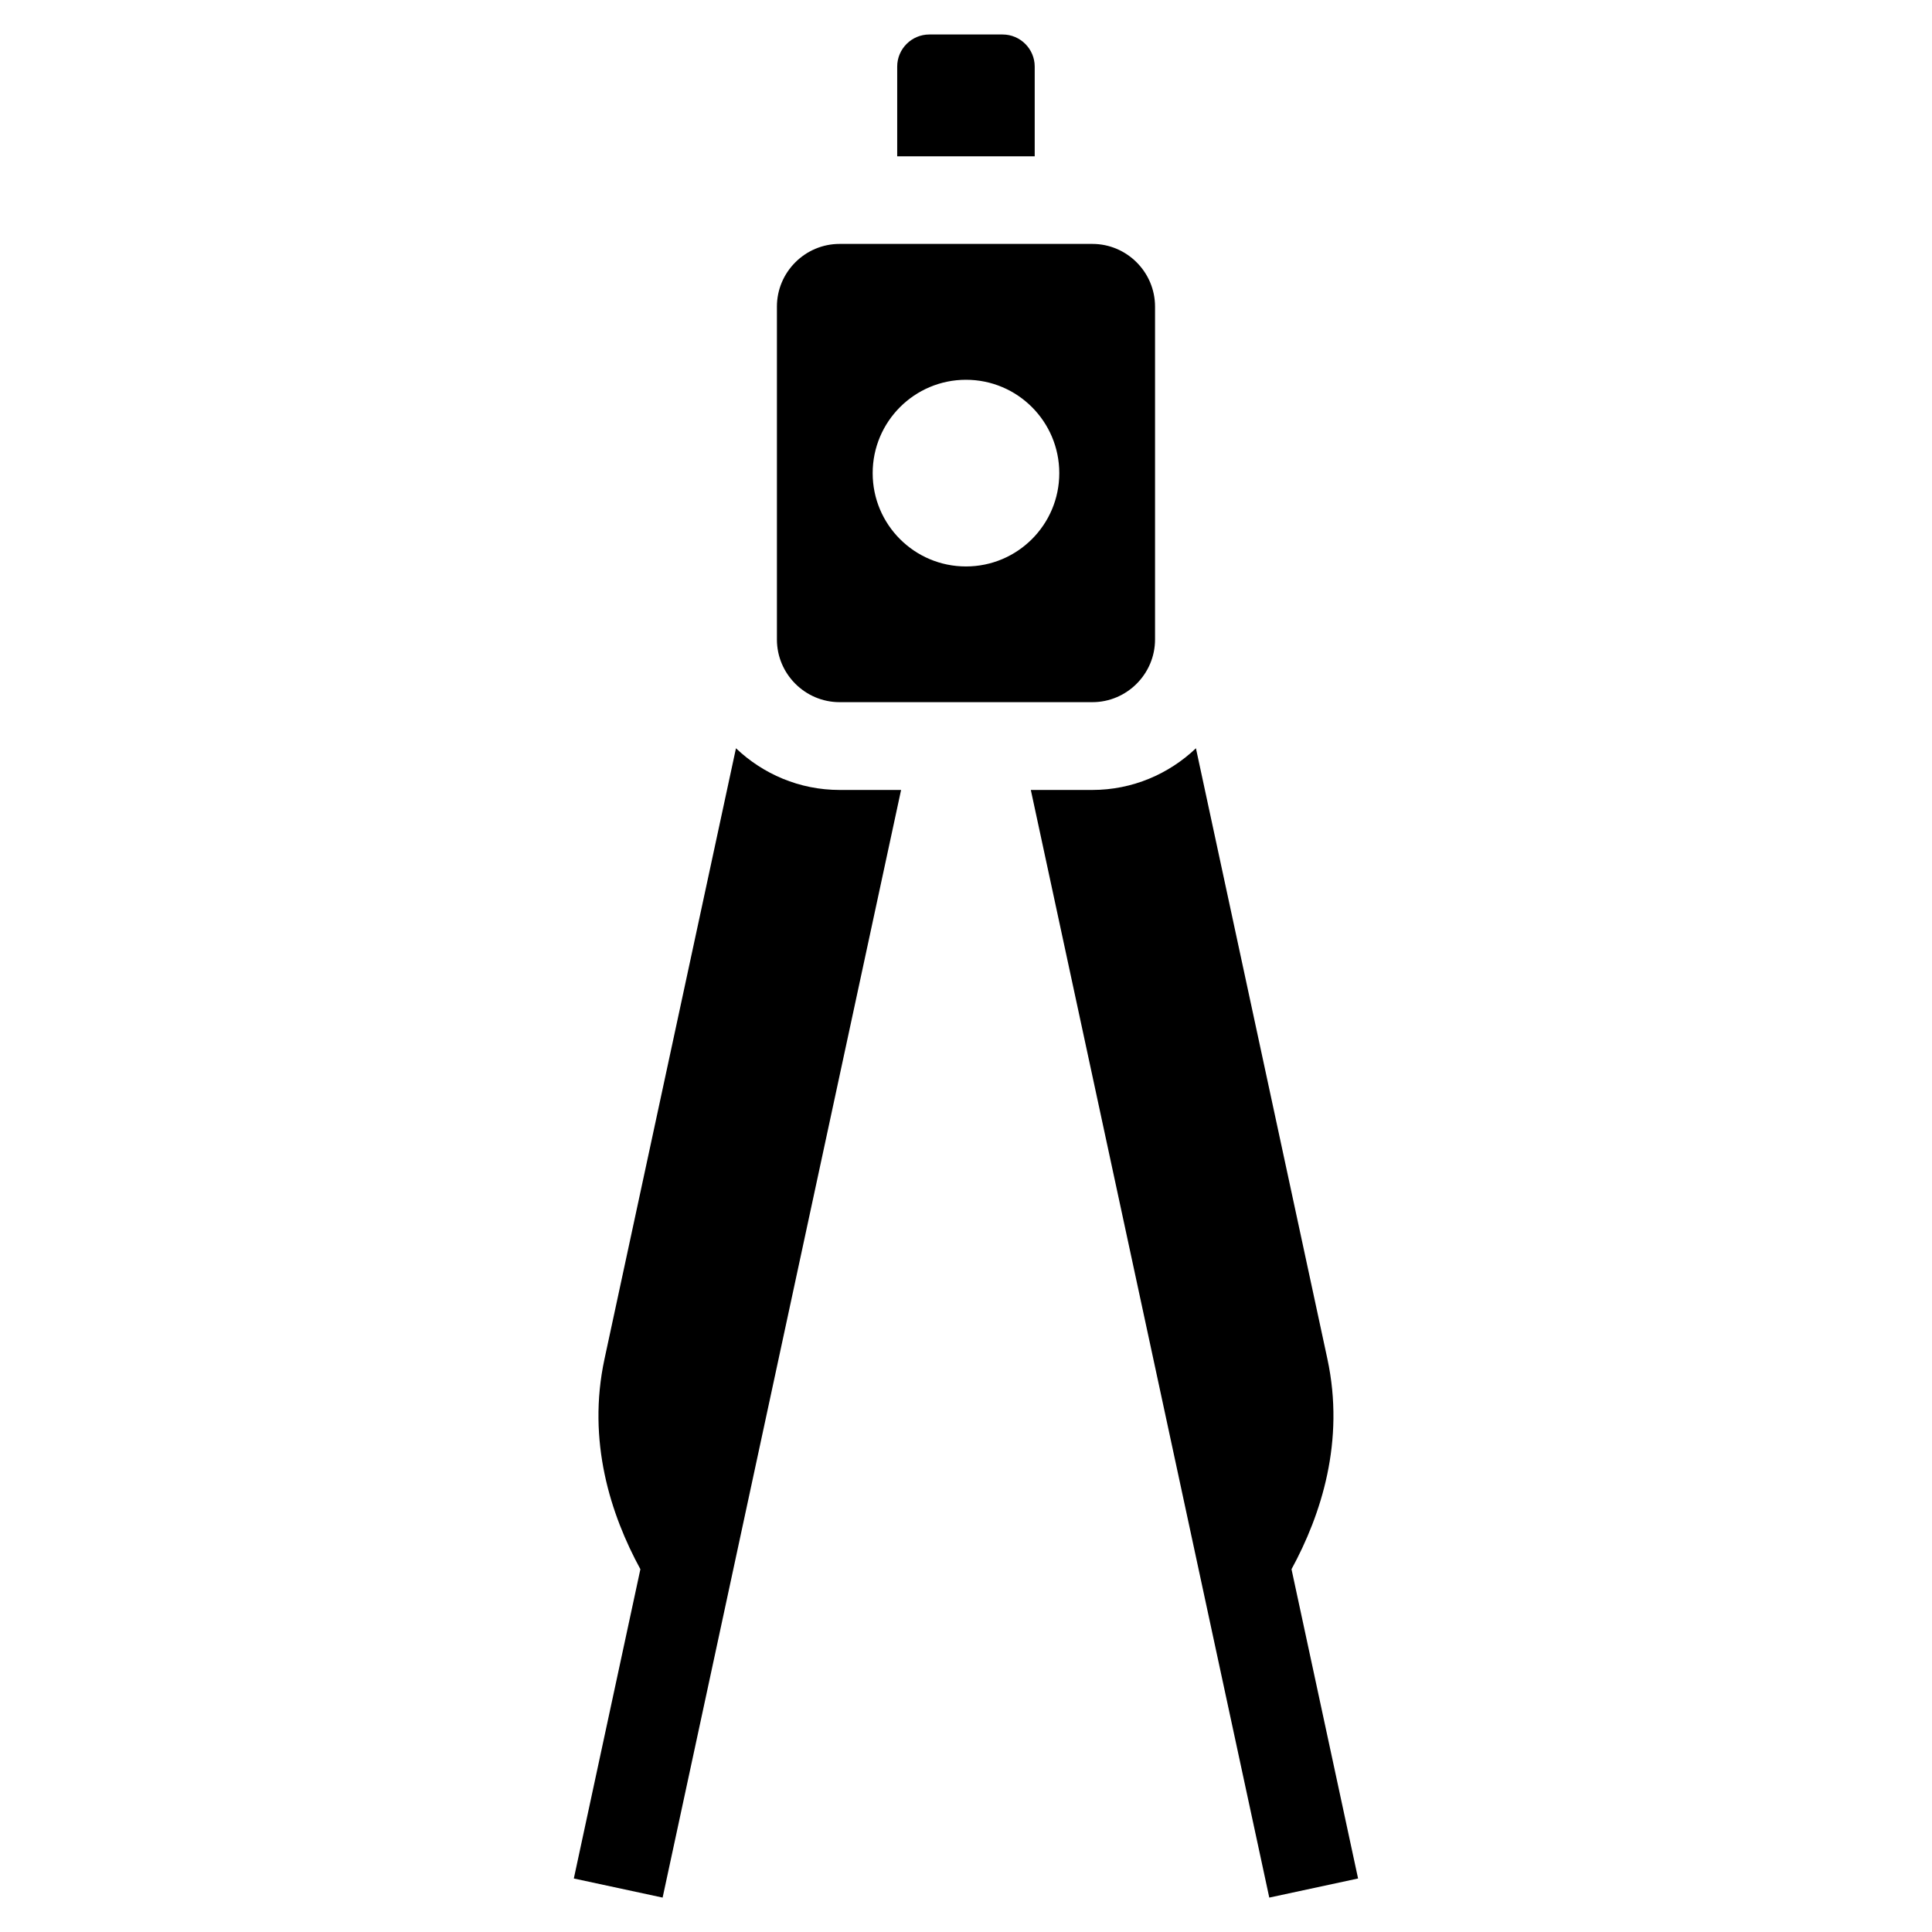 <?xml version="1.0" encoding="UTF-8"?>
<!-- Uploaded to: SVG Find, www.svgrepo.com, Generator: SVG Find Mixer Tools -->
<svg fill="#000000" width="800px" height="800px" version="1.1" viewBox="144 144 512 512" xmlns="http://www.w3.org/2000/svg">
 <path d="m366.5 208.64h66.988c9.129 0 16.609 7.465 16.609 16.609v88.223c0 9.145-7.481 16.609-16.609 16.609h-66.988c-9.129 0-16.609-7.465-16.609-16.609v-88.223c0-9.145 7.481-16.609 16.609-16.609zm-52.793 351.23-17.637 81.949 23.531 5.062 13.227-61.426 9.914-46.07 40.055-186.04h-16.293c-10.625 0-20.297-4.219-27.465-11.047l-34.84 161.84c-4.684 21.766 1.633 41.277 9.523 55.742zm172.56 0 17.637 81.949-23.531 5.062-13.227-61.426-9.914-46.07-40.055-186.04h16.293c10.625 0 20.297-4.219 27.465-11.047l34.84 161.84c4.684 21.766-1.633 41.277-9.523 55.742zm-96.008-406.73h19.453c4.672 0 8.496 3.824 8.496 8.496v23.789h-36.441v-23.789c0-4.672 3.824-8.496 8.496-8.496zm9.734 91.504c13.664 0 24.727 11.078 24.727 24.742 0 13.664-11.078 24.727-24.727 24.727-13.664 0-24.727-11.078-24.727-24.727 0-13.664 11.078-24.742 24.727-24.742z" fill-rule="evenodd"/>
</svg>
